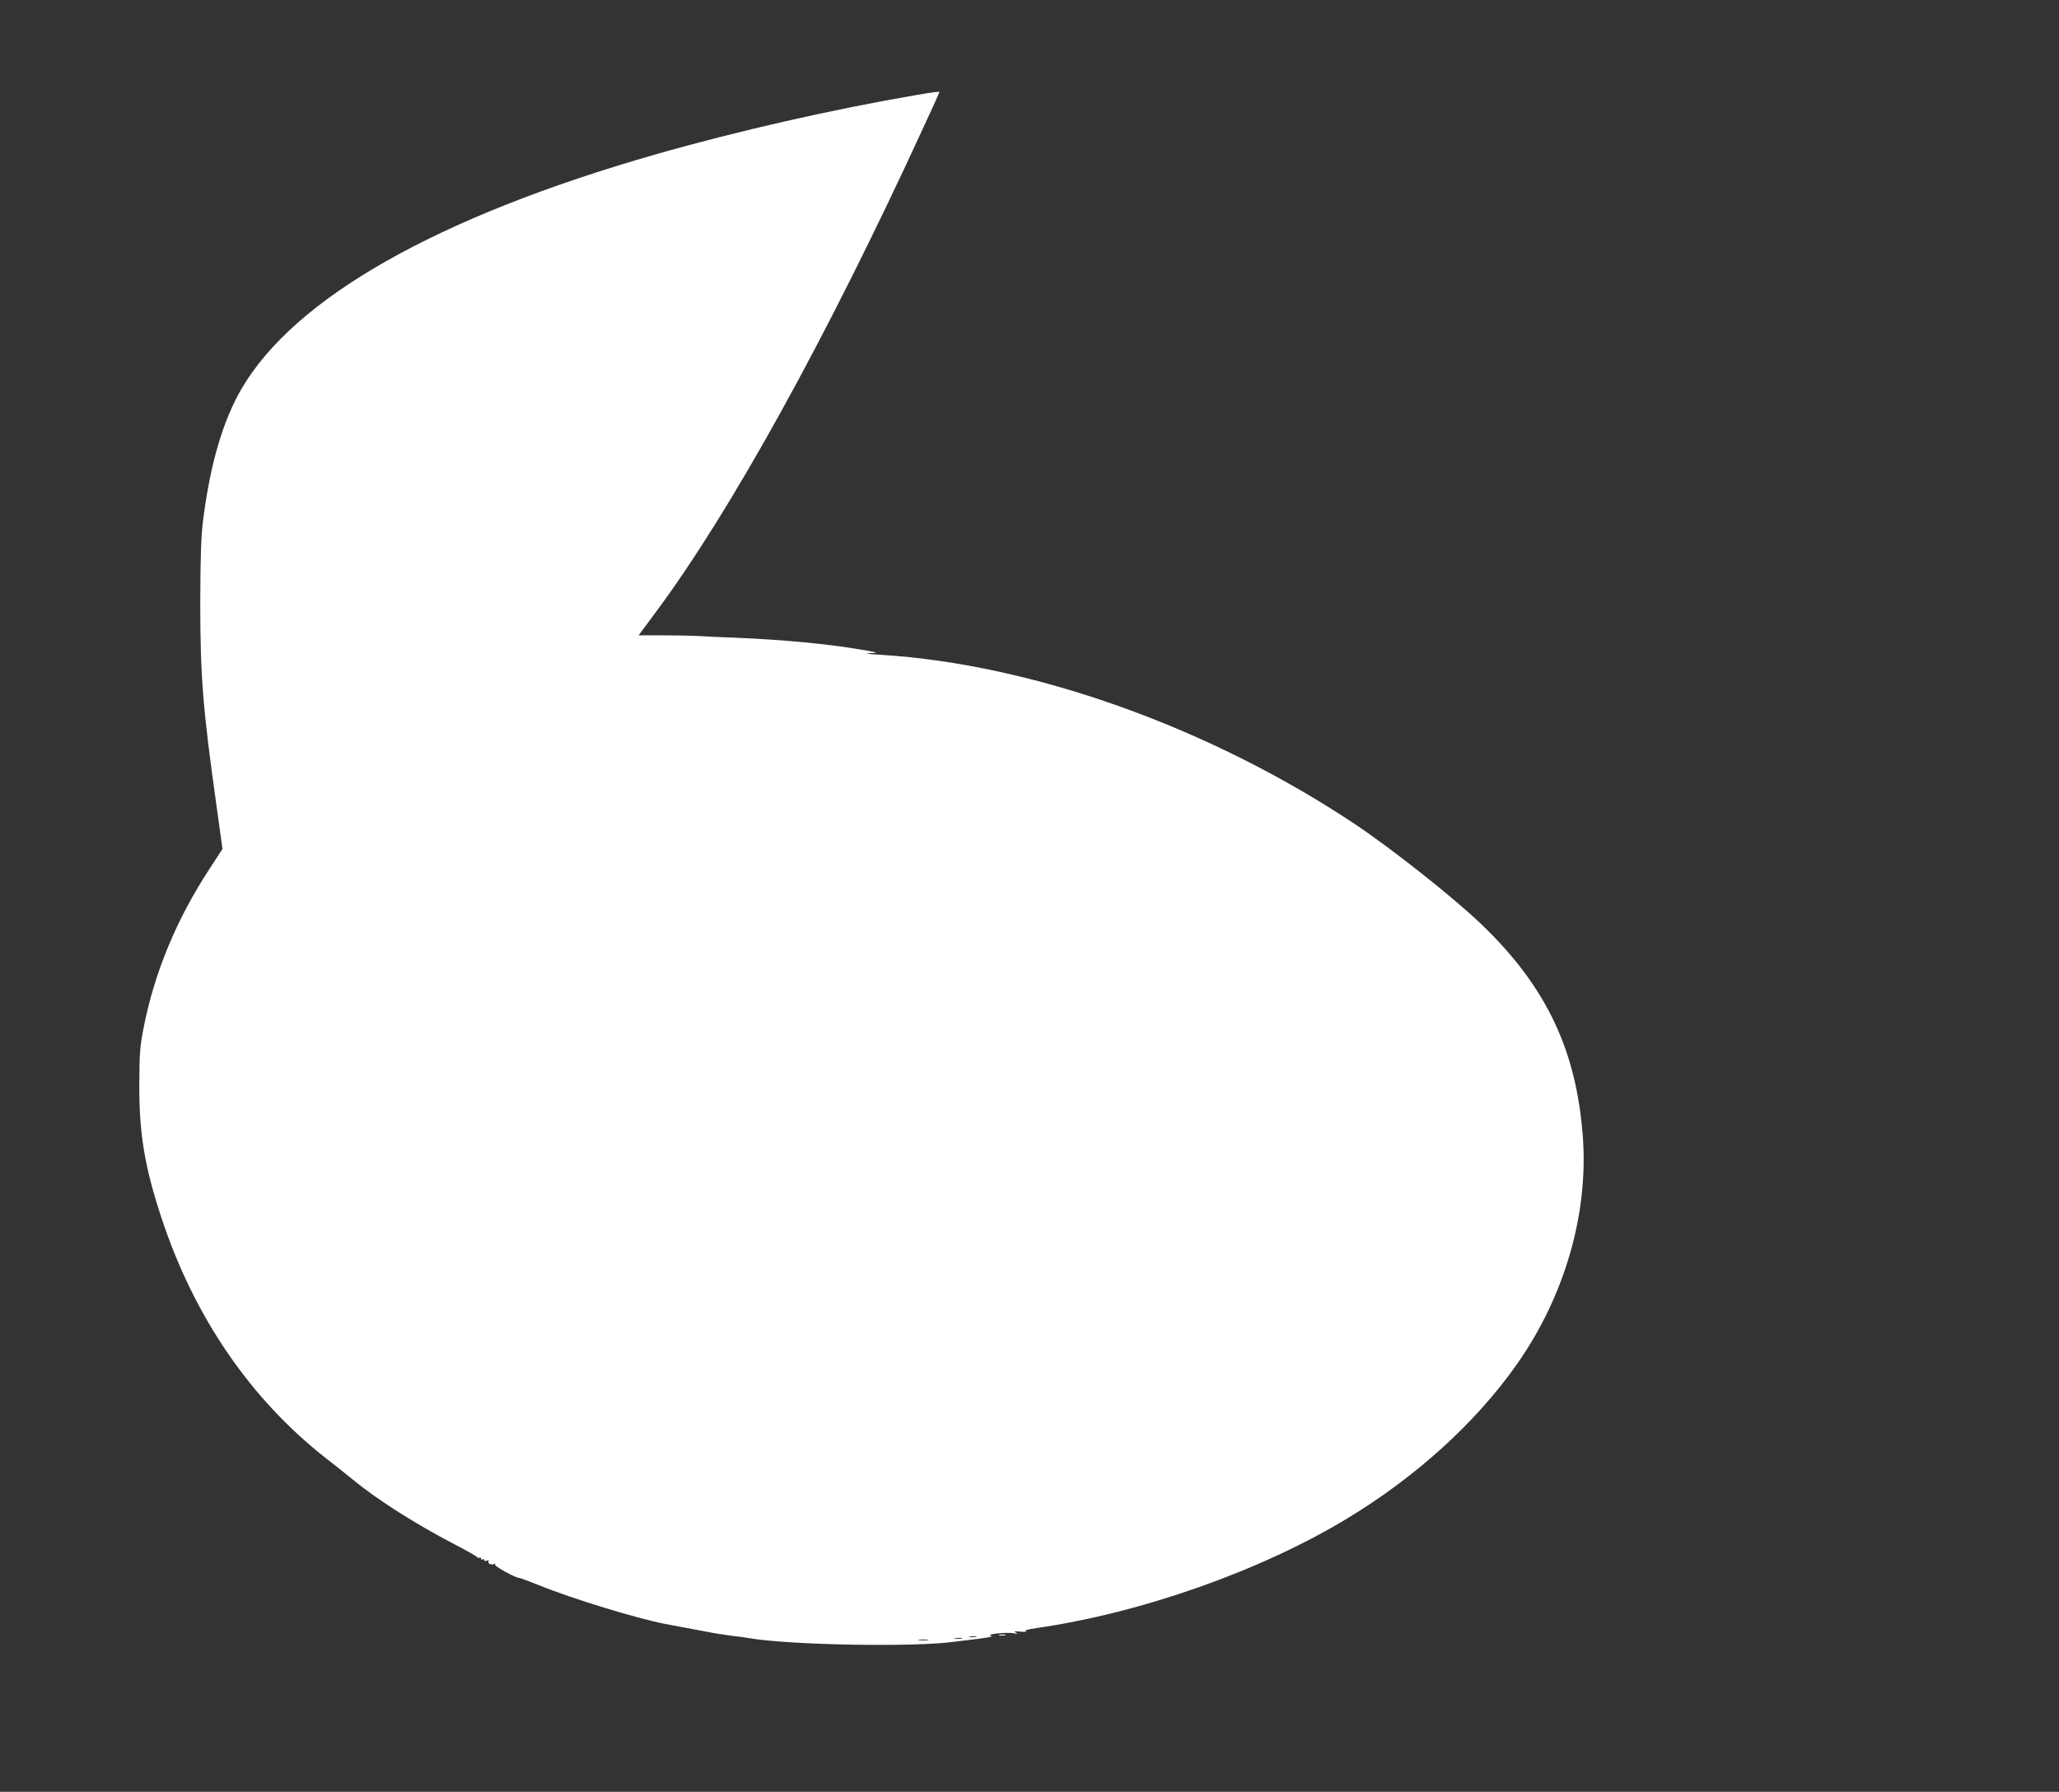 <?xml version="1.0" standalone="no"?>
<!DOCTYPE svg PUBLIC "-//W3C//DTD SVG 20010904//EN"
 "http://www.w3.org/TR/2001/REC-SVG-20010904/DTD/svg10.dtd">
<svg version="1.0" xmlns="http://www.w3.org/2000/svg"
 width="1280pt" height="1114pt" viewBox="0 0 1280 1114"
 preserveAspectRatio="xMidYMid meet">
<rect x="0" y="0" width="1280" height="1114" fill="#333333" stroke="none"/>
<g transform="translate(0,1114) scale(0.1,-0.1)"
fill="#ffffff" stroke="none">
<path d="M5695 10549 c-524 -90 -1113 -224 -1620 -369 -1357 -389 -2243 -891
-2574 -1458 -115 -198 -194 -466 -238 -813 -13 -105 -17 -216 -18 -514 0 -464
16 -661 102 -1272 l36 -261 -82 -126 c-203 -310 -342 -645 -408 -985 -24 -121
-26 -160 -27 -356 -1 -305 34 -514 139 -830 202 -612 552 -1123 1020 -1490 57
-44 133 -105 171 -136 152 -125 386 -273 631 -401 76 -39 140 -76 141 -80 2
-4 8 -6 13 -2 5 3 9 0 9 -6 0 -6 4 -8 10 -5 5 3 10 2 10 -4 0 -6 7 -7 17 -4
10 4 14 2 10 -4 -8 -13 20 -26 35 -16 6 3 8 2 5 -4 -6 -9 127 -83 150 -83 6 0
62 -21 125 -46 203 -83 610 -207 782 -240 111 -21 203 -38 261 -49 39 -8 108
-19 155 -25 47 -5 96 -12 110 -15 250 -43 1040 -57 1280 -21 19 2 82 10 140
17 70 9 97 15 80 19 -35 10 97 24 141 16 27 -5 30 -4 14 4 -15 8 -8 9 30 6 28
-3 42 -1 32 3 -12 4 11 11 66 19 653 94 1397 357 1933 682 431 261 802 599
1055 960 296 421 444 934 409 1411 -40 540 -227 934 -627 1319 -171 165 -556
470 -788 625 -904 603 -2005 996 -2950 1054 -85 5 -109 9 -70 10 60 3 59 3
-50 22 -213 36 -484 62 -800 75 -82 3 -179 7 -215 10 -36 2 -134 4 -217 4
l-153 0 106 143 c467 628 1063 1706 1665 3016 55 118 99 216 99 218 0 5 -28 2
-145 -18z m373 -9586 c-10 -2 -28 -2 -40 0 -13 2 -5 4 17 4 22 1 32 -1 23 -4z
m-90 -10 c-10 -2 -28 -2 -40 0 -13 2 -5 4 17 4 22 1 32 -1 23 -4z m-210 -10
c-16 -2 -40 -2 -55 0 -16 2 -3 4 27 4 30 0 43 -2 28 -4z"/>
<path d="M6213 973 c9 -2 25 -2 35 0 9 3 1 5 -18 5 -19 0 -27 -2 -17 -5z"/>
</g>
</svg>
